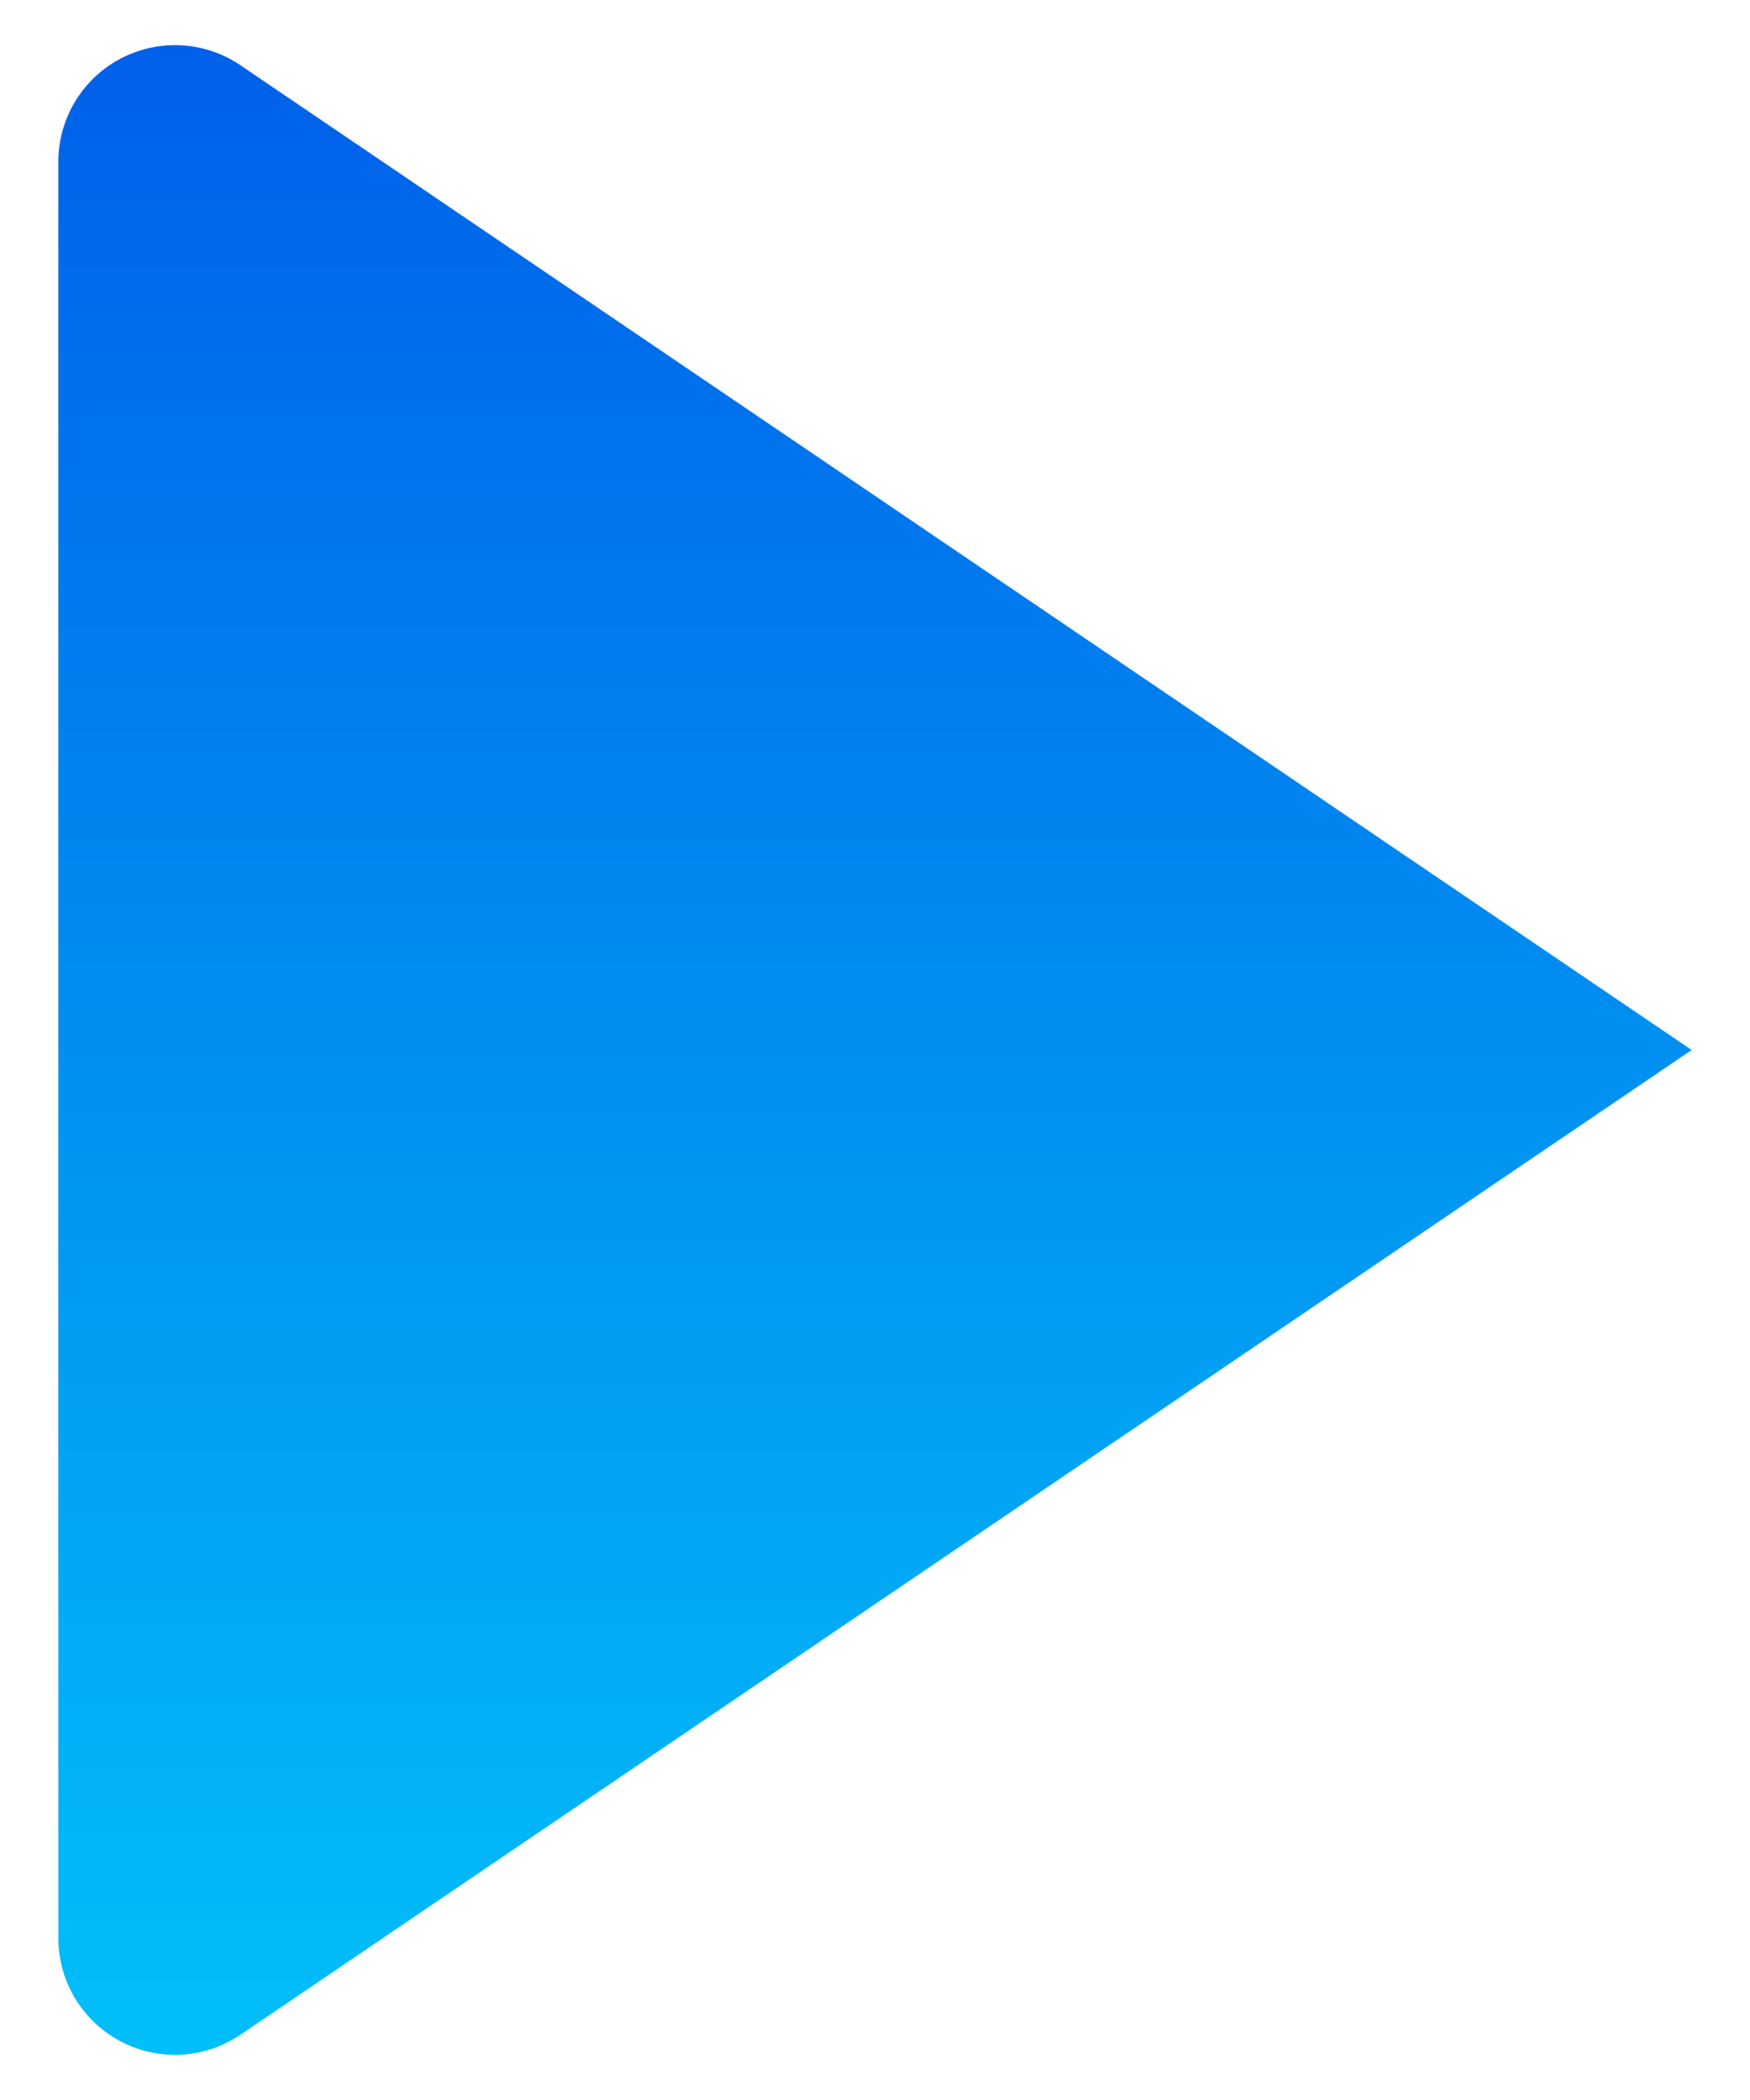 <svg xmlns="http://www.w3.org/2000/svg" width="15" height="18" viewBox="0 0 15 18"><defs><linearGradient id="4j2ma" x1="-2" x2="17" y1="9" y2="9" gradientUnits="userSpaceOnUse"><stop offset="0" stop-color="#005be9"/><stop offset="1" stop-color="#01c4f9"/></linearGradient></defs><g><g transform="rotate(-270 7.5 9)"><path fill="url(#4j2ma)" d="M7.5 2l8.44 12.438A1 1 0 0 1 15.113 16H-.113a1 1 0 0 1-.827-1.562z"/></g></g></svg>